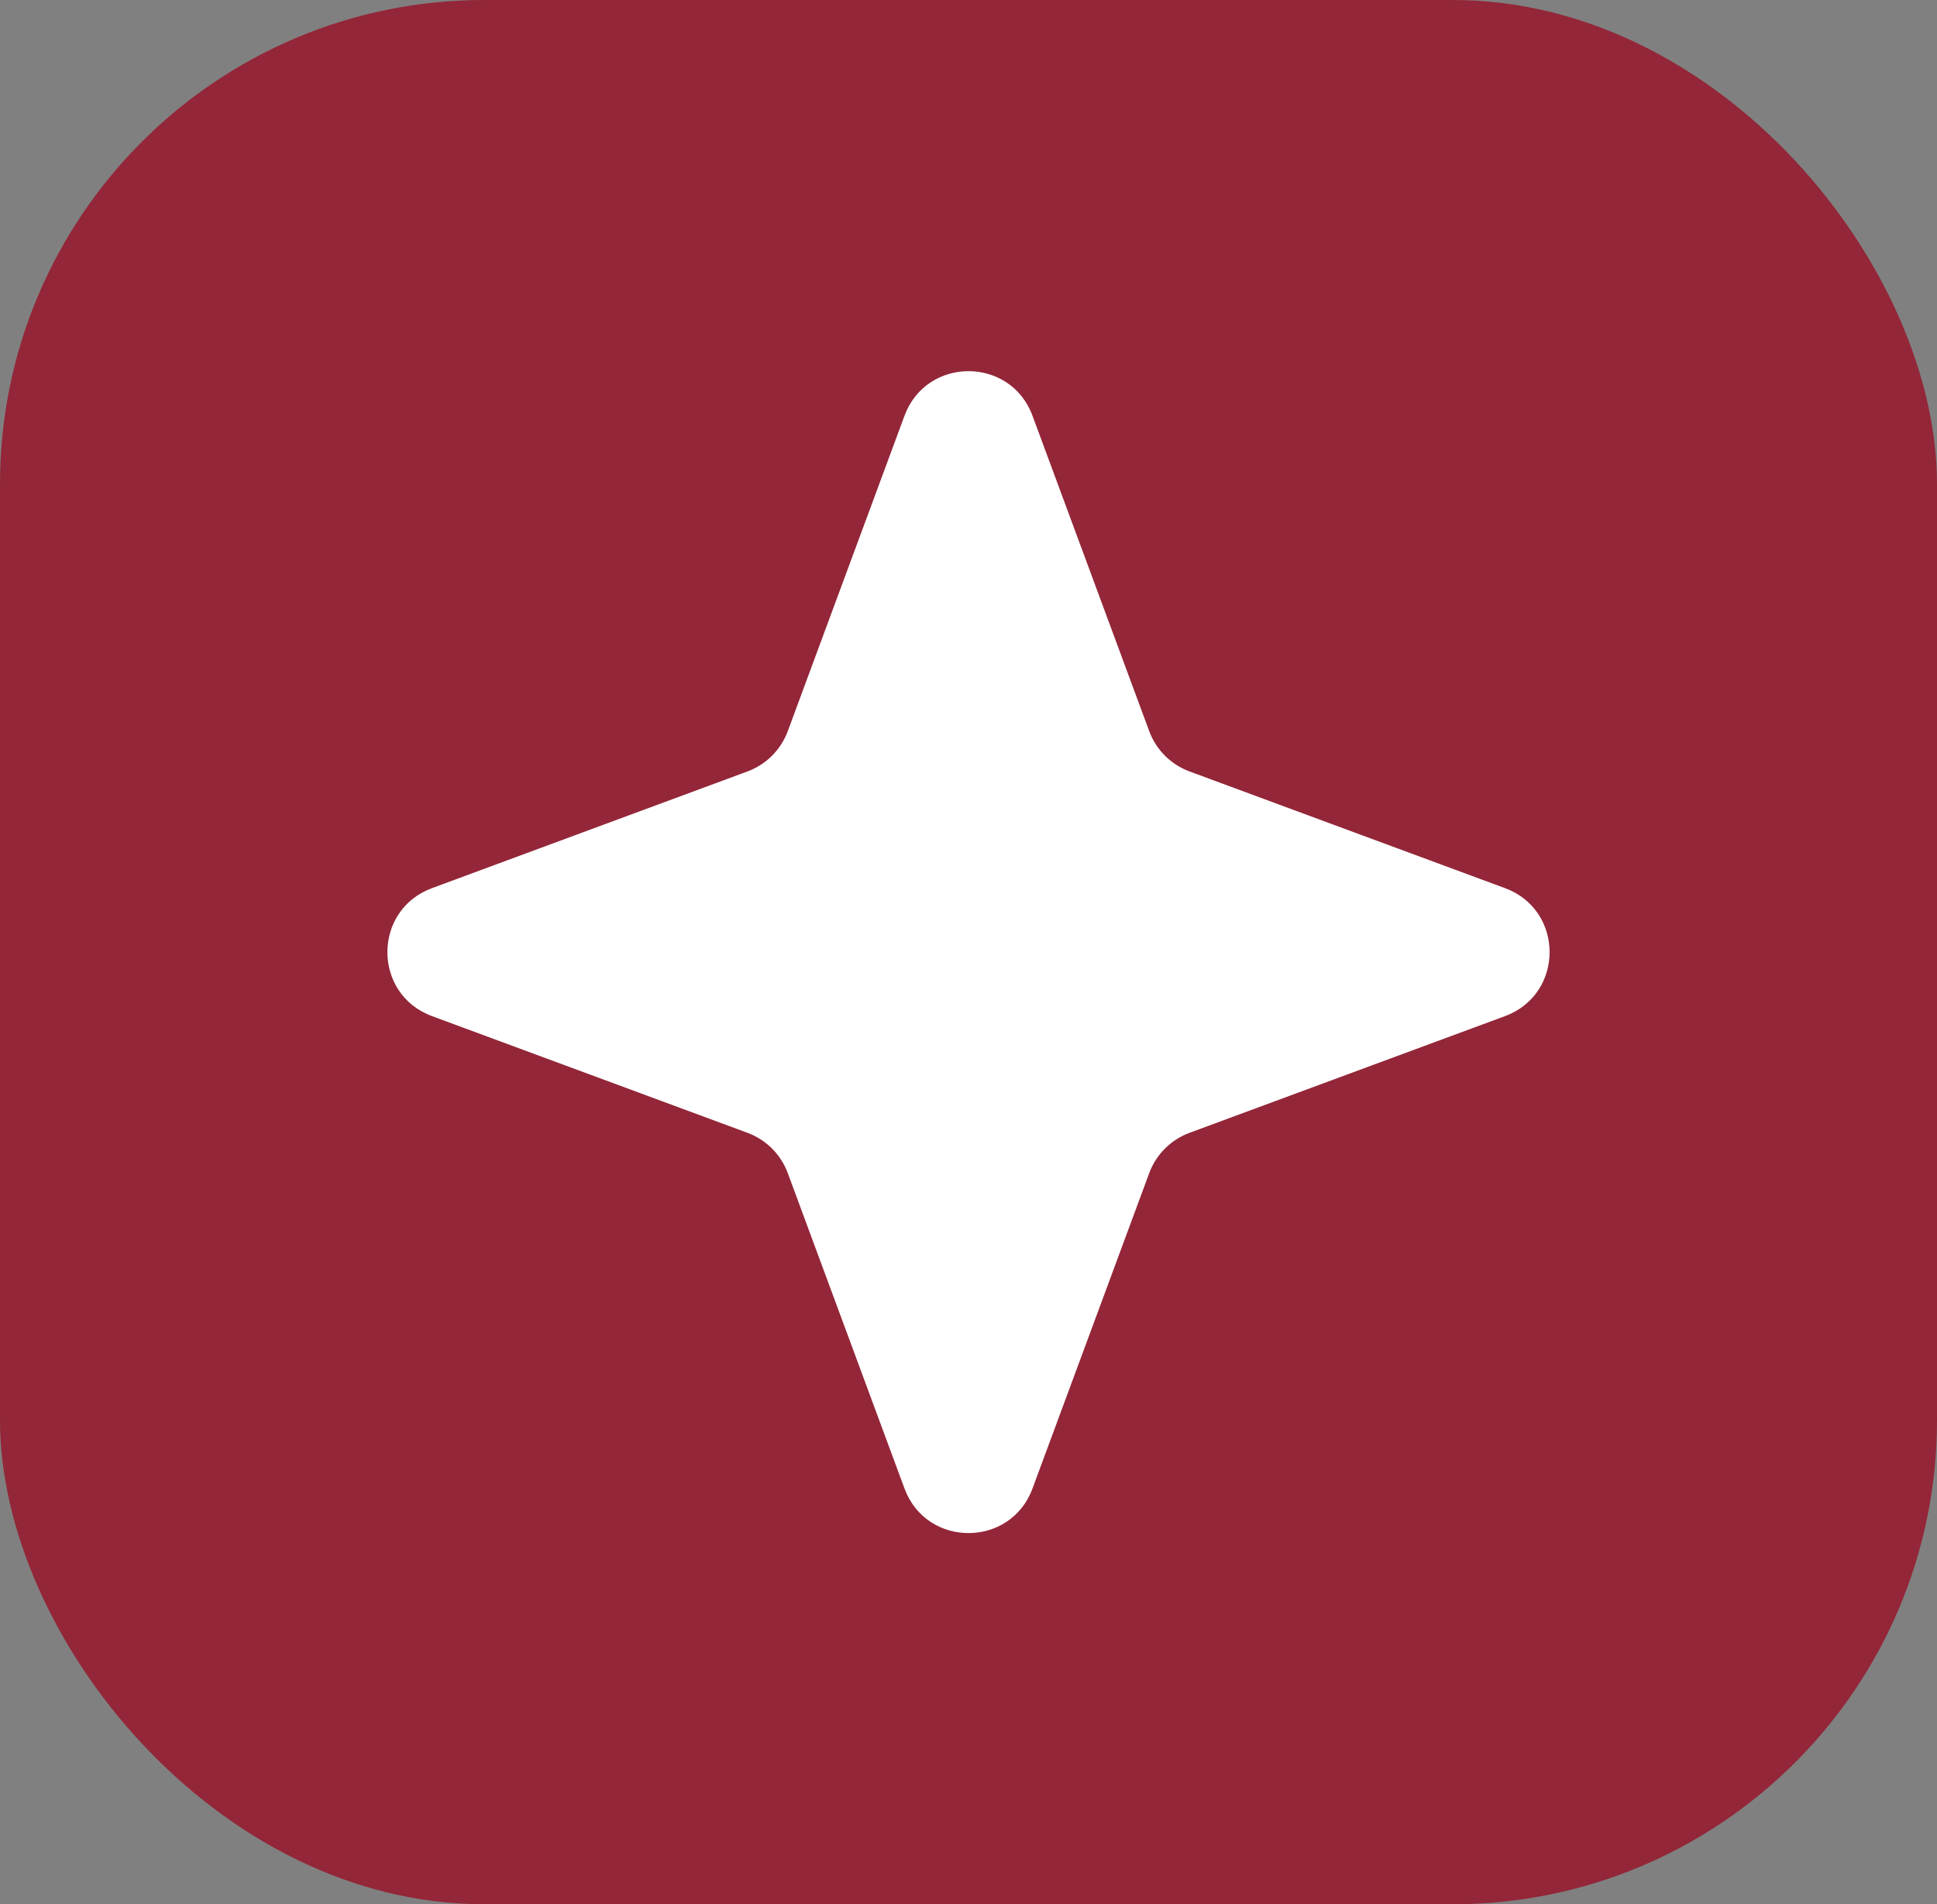 <?xml version="1.0" encoding="UTF-8"?> <svg xmlns="http://www.w3.org/2000/svg" width="60" height="59" viewBox="0 0 60 59" fill="none"><rect x="0" y="0" width="60" height="59" fill="#808080" stroke="none"/><rect width="60" height="59" rx="15" fill="#932638"></rect><path d="M28.018 12.88C28.699 11.04 31.301 11.04 31.982 12.88L35.598 22.653C35.812 23.232 36.268 23.688 36.847 23.902L46.62 27.518C48.46 28.199 48.46 30.801 46.62 31.482L36.847 35.098C36.268 35.312 35.812 35.768 35.598 36.347L31.982 46.12C31.301 47.96 28.699 47.96 28.018 46.12L24.402 36.347C24.188 35.768 23.732 35.312 23.153 35.098L13.38 31.482C11.54 30.801 11.54 28.199 13.38 27.518L23.153 23.902C23.732 23.688 24.188 23.232 24.402 22.653L28.018 12.88Z" fill="white"></path></svg> 